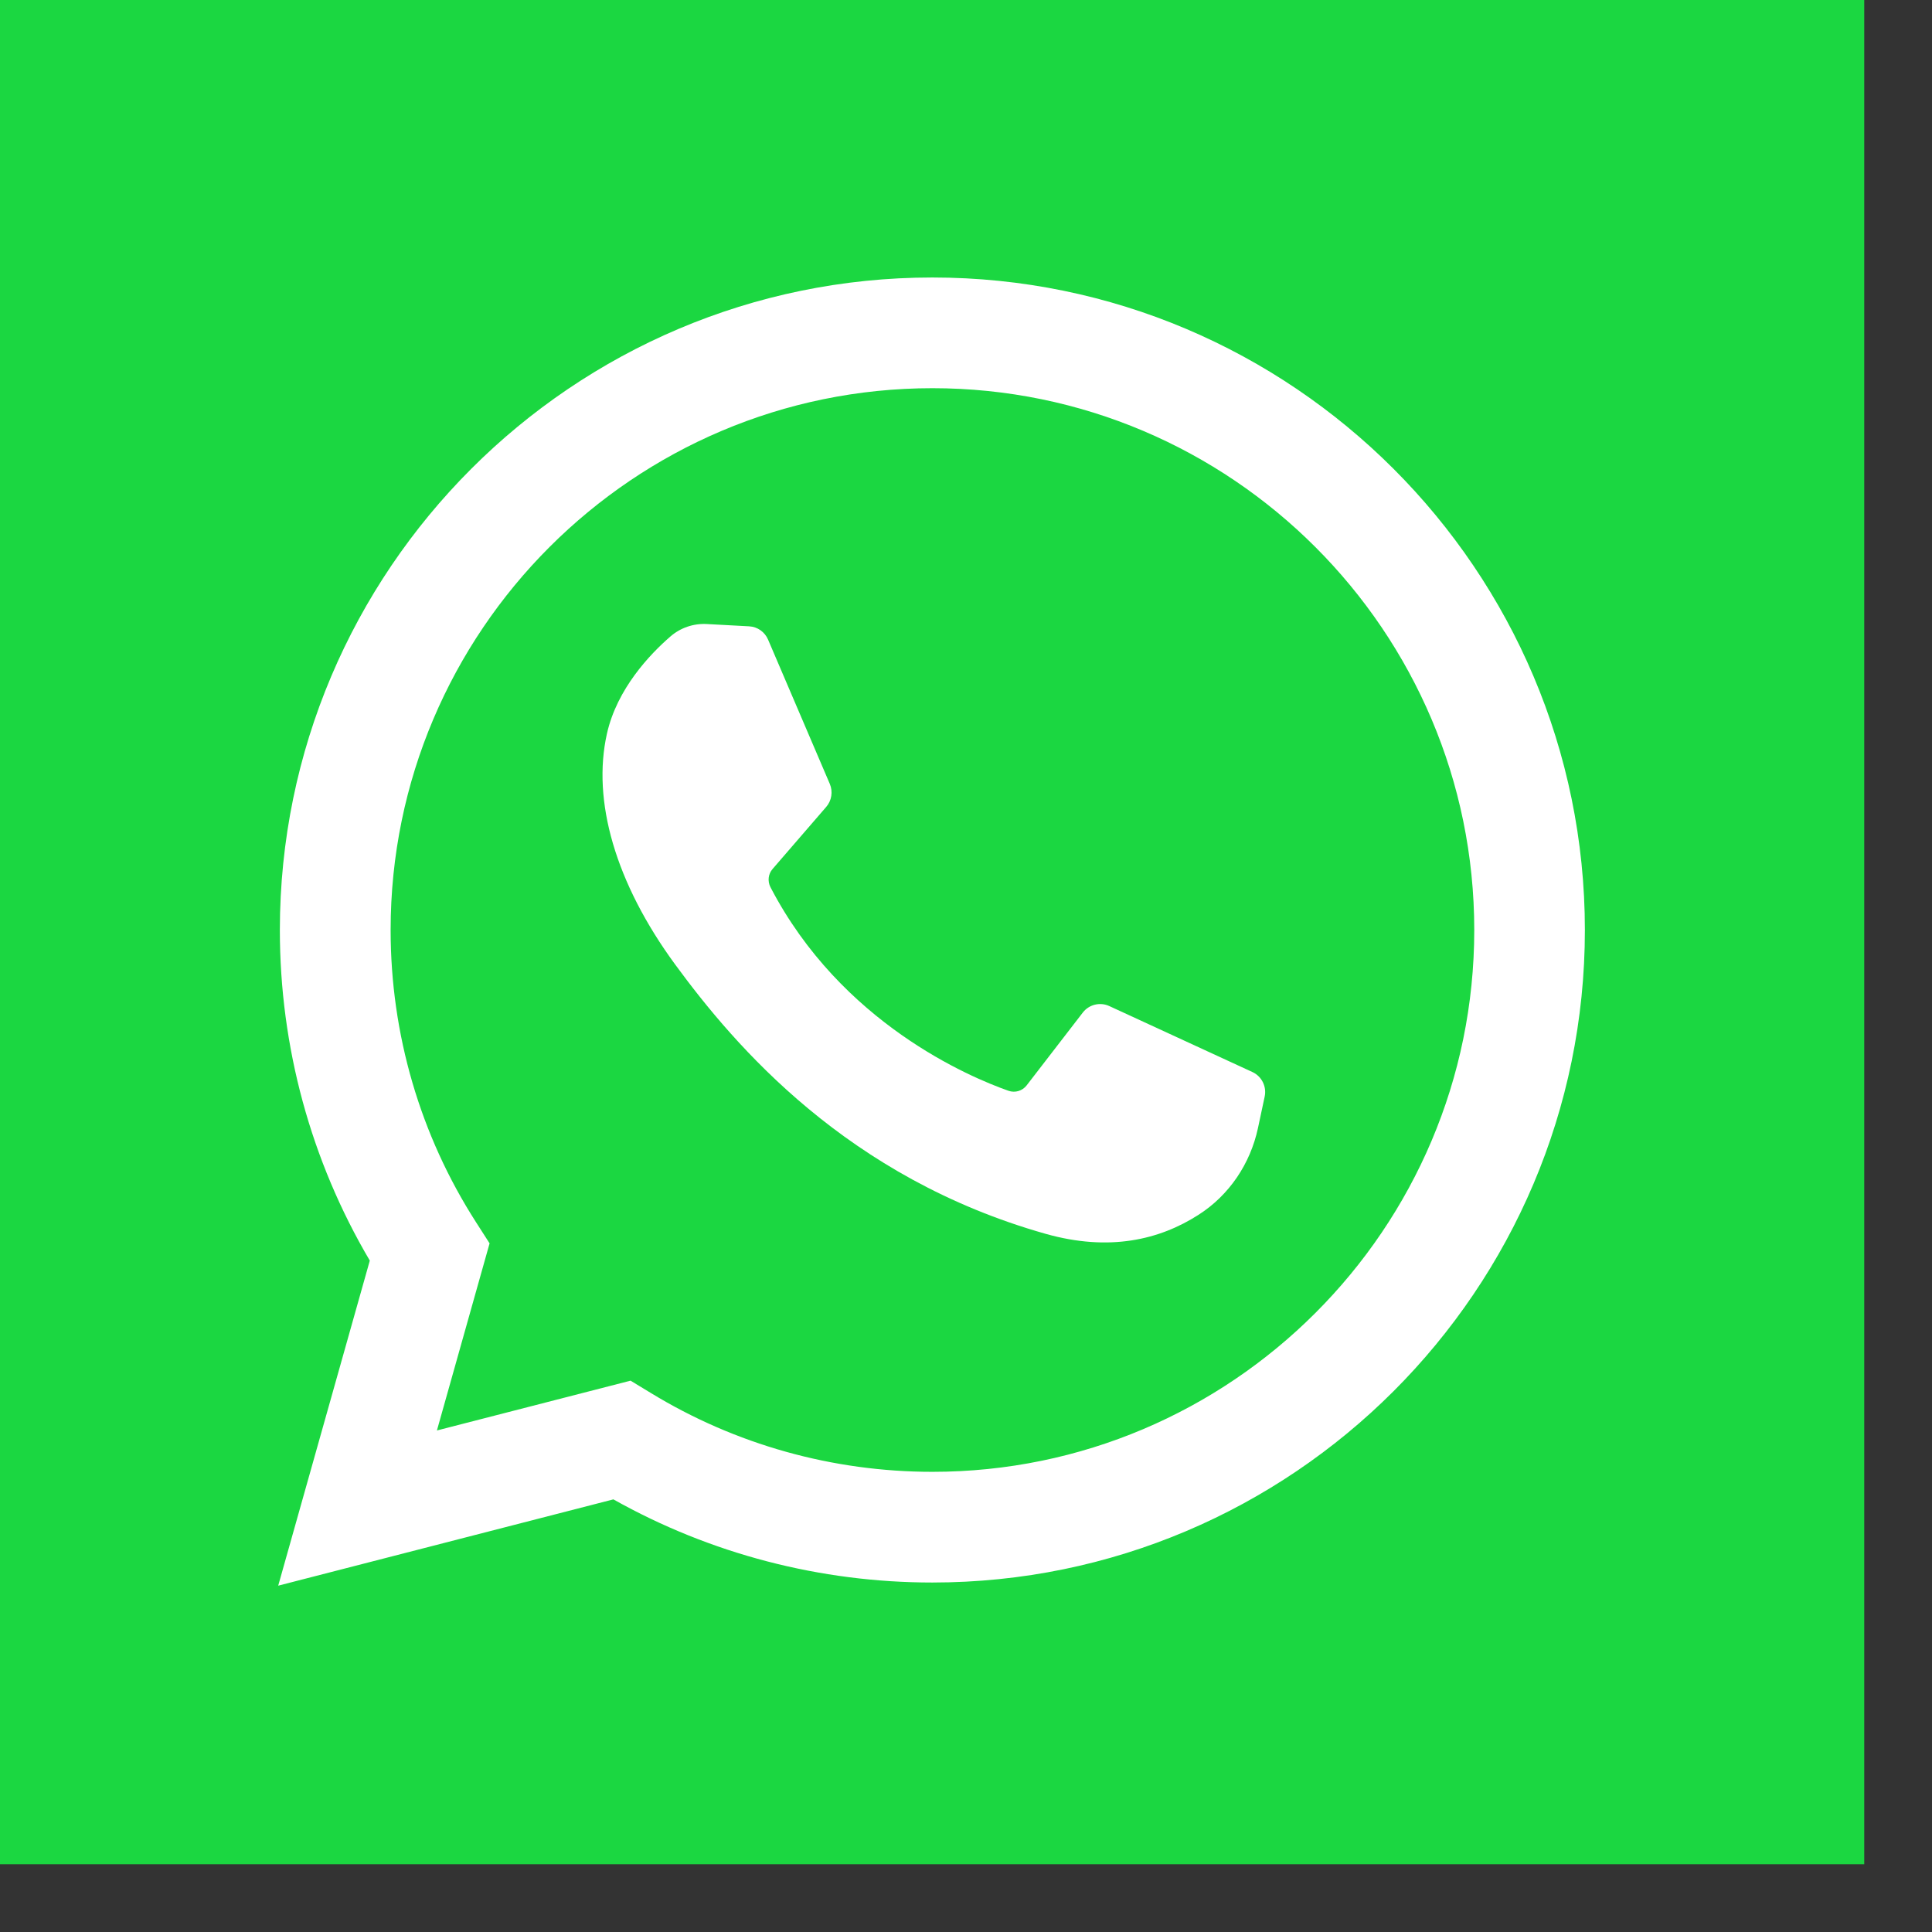 <svg xmlns="http://www.w3.org/2000/svg" width="27" height="27" viewBox="0 0 27 27">
    <rect x="0" y="0" width="27" height="27" fill="#333333" stroke="none"/>
    <g fill="none" fill-rule="evenodd">
        <g fill-rule="nonzero">
            <g>
                <path fill="#1BD741" d="M0 0H26.053V26.053H0z" transform="translate(-321 -206) translate(321 206)"/>
                <g fill="#FFF">
                    <path d="M.028 18.3l1.28-4.543C.484 12.36.051 10.77.051 9.137.052 4.11 4.142.018 9.17.018c5.028 0 9.119 4.091 9.119 9.12 0 5.028-4.091 9.118-9.12 9.118-1.566 0-3.1-.4-4.457-1.162L.028 18.3zm4.924-2.865l.28.17c1.183.723 2.545 1.104 3.939 1.104 4.175 0 7.572-3.396 7.572-7.572 0-4.175-3.397-7.572-7.572-7.572-4.176 0-7.572 3.397-7.572 7.572 0 1.455.413 2.868 1.195 4.086l.188.293-.736 2.615 2.706-.696z" transform="translate(-321 -206) translate(321 206) translate(3.86 3.86)"/>
                    <path d="M6.61 4.893l-.593-.032c-.185-.01-.368.052-.508.174-.287.249-.746.73-.887 1.358-.21.936.115 2.082.955 3.228.84 1.145 2.406 2.979 5.176 3.762.892.252 1.594.082 2.135-.265.43-.274.725-.714.832-1.212l.094-.441c.03-.14-.041-.283-.171-.343l-2-.922c-.13-.06-.284-.022-.371.091l-.785 1.018c-.06.077-.161.107-.253.075-.537-.189-2.338-.943-3.327-2.846-.042-.083-.032-.183.03-.254l.75-.868c.076-.088.095-.213.05-.32l-.863-2.017c-.046-.108-.148-.18-.265-.186z" transform="translate(-321 -206) translate(321 206) translate(3.86 3.86)"/>
                </g>
            </g>
        </g>
    </g>
</svg>
